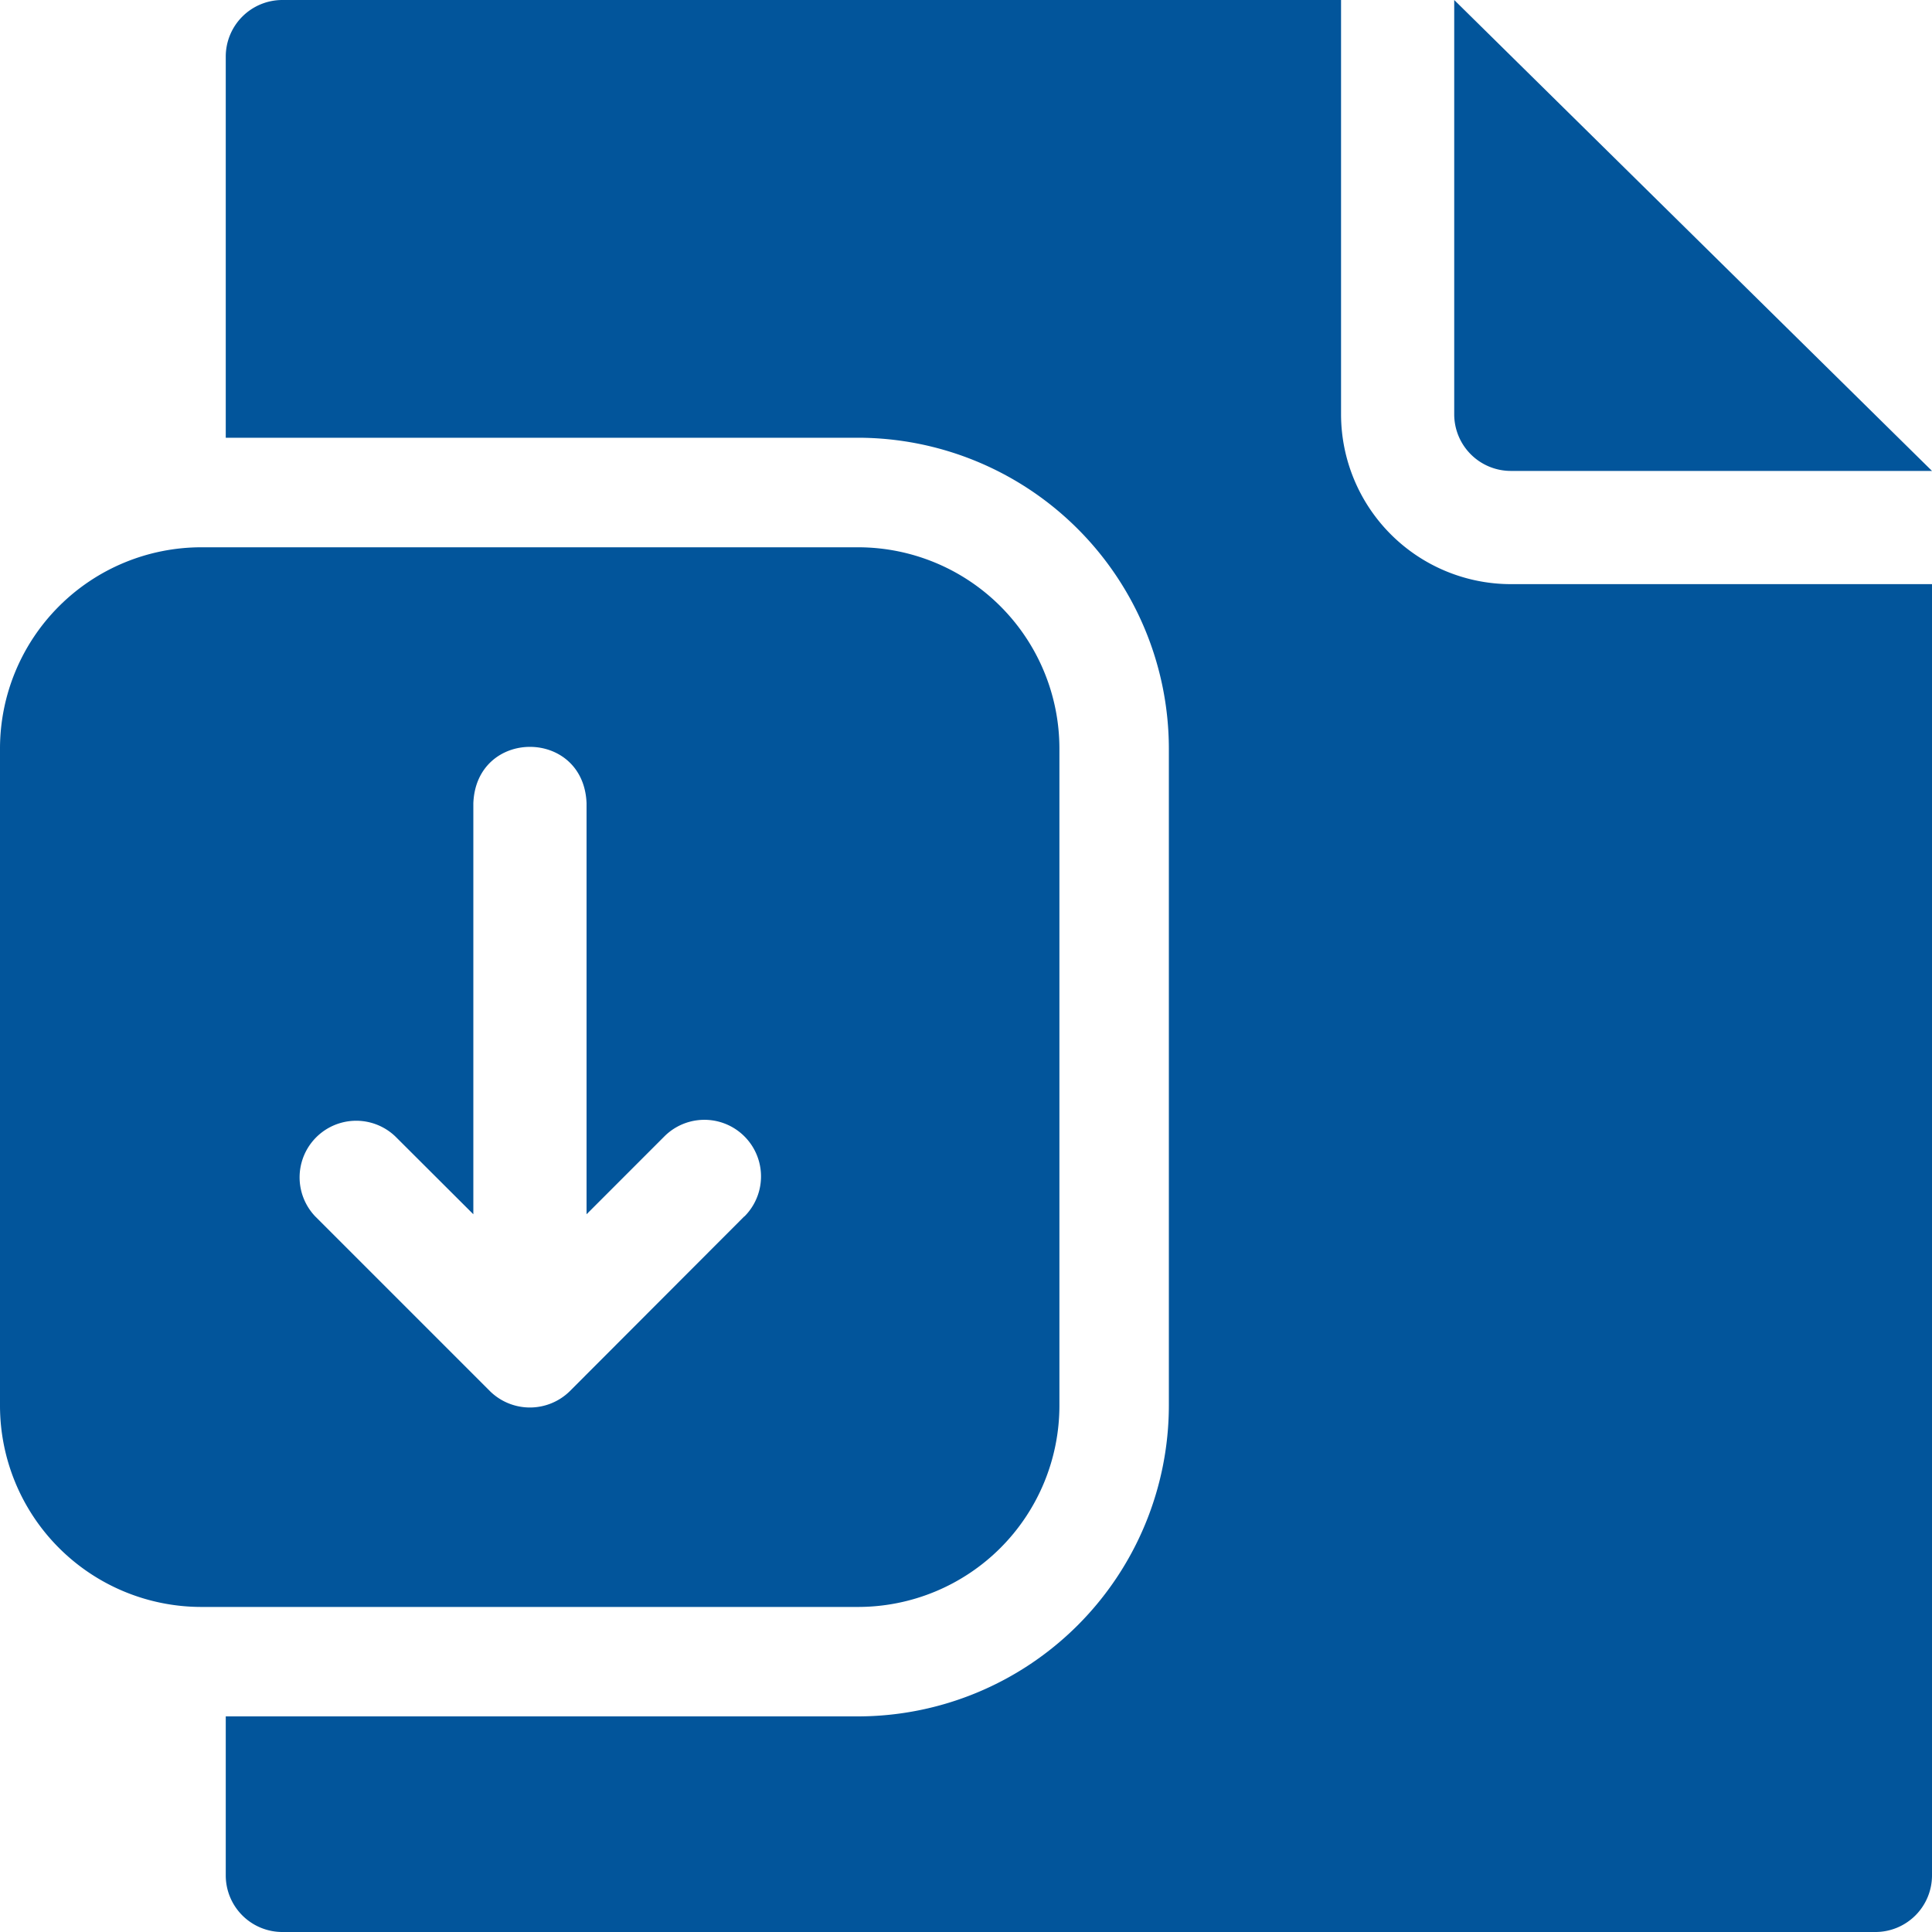<svg xmlns="http://www.w3.org/2000/svg" viewBox="0 0 400 400"><defs><style>.cls-1{fill:#02559b;}.cls-2{fill:none;}</style></defs><g id="Layer_2" data-name="Layer 2"><g id="Layer_1-2" data-name="Layer 1"><path class="cls-1" d="M312.8,97.5H400L301.08,0V85.79A11.73,11.73,0,0,0,312.8,97.5Z"/><path class="cls-1" d="M277.65,85.79V0H58.46A11.72,11.72,0,0,0,46.74,11.72V90.63h130.9A64.43,64.43,0,0,1,242,155V291a64.43,64.43,0,0,1-64.36,64.36H46.74v32.93A11.72,11.72,0,0,0,58.46,400H388.28A11.72,11.72,0,0,0,400,388.28V120.94H312.8A35.19,35.19,0,0,1,277.65,85.79Z"/><path class="cls-1" d="M219.34,291V155a41.7,41.7,0,0,0-41.7-41.69H41.7A41.7,41.7,0,0,0,0,155V291a41.7,41.7,0,0,0,41.7,41.7H177.64a41.7,41.7,0,0,0,41.7-41.7Zm-65.26-39.14L118,288a11.79,11.79,0,0,1-16.58,0L65.27,251.85a11.72,11.72,0,0,1,16.57-16.57L98,251.4V166.29c.62-15.55,22.83-15.54,23.44,0V251.4l16.11-16.12a11.72,11.72,0,1,1,16.58,16.57Z"/><polyline class="cls-2" points="400 0 400 400 0 400"/></g></g></svg>